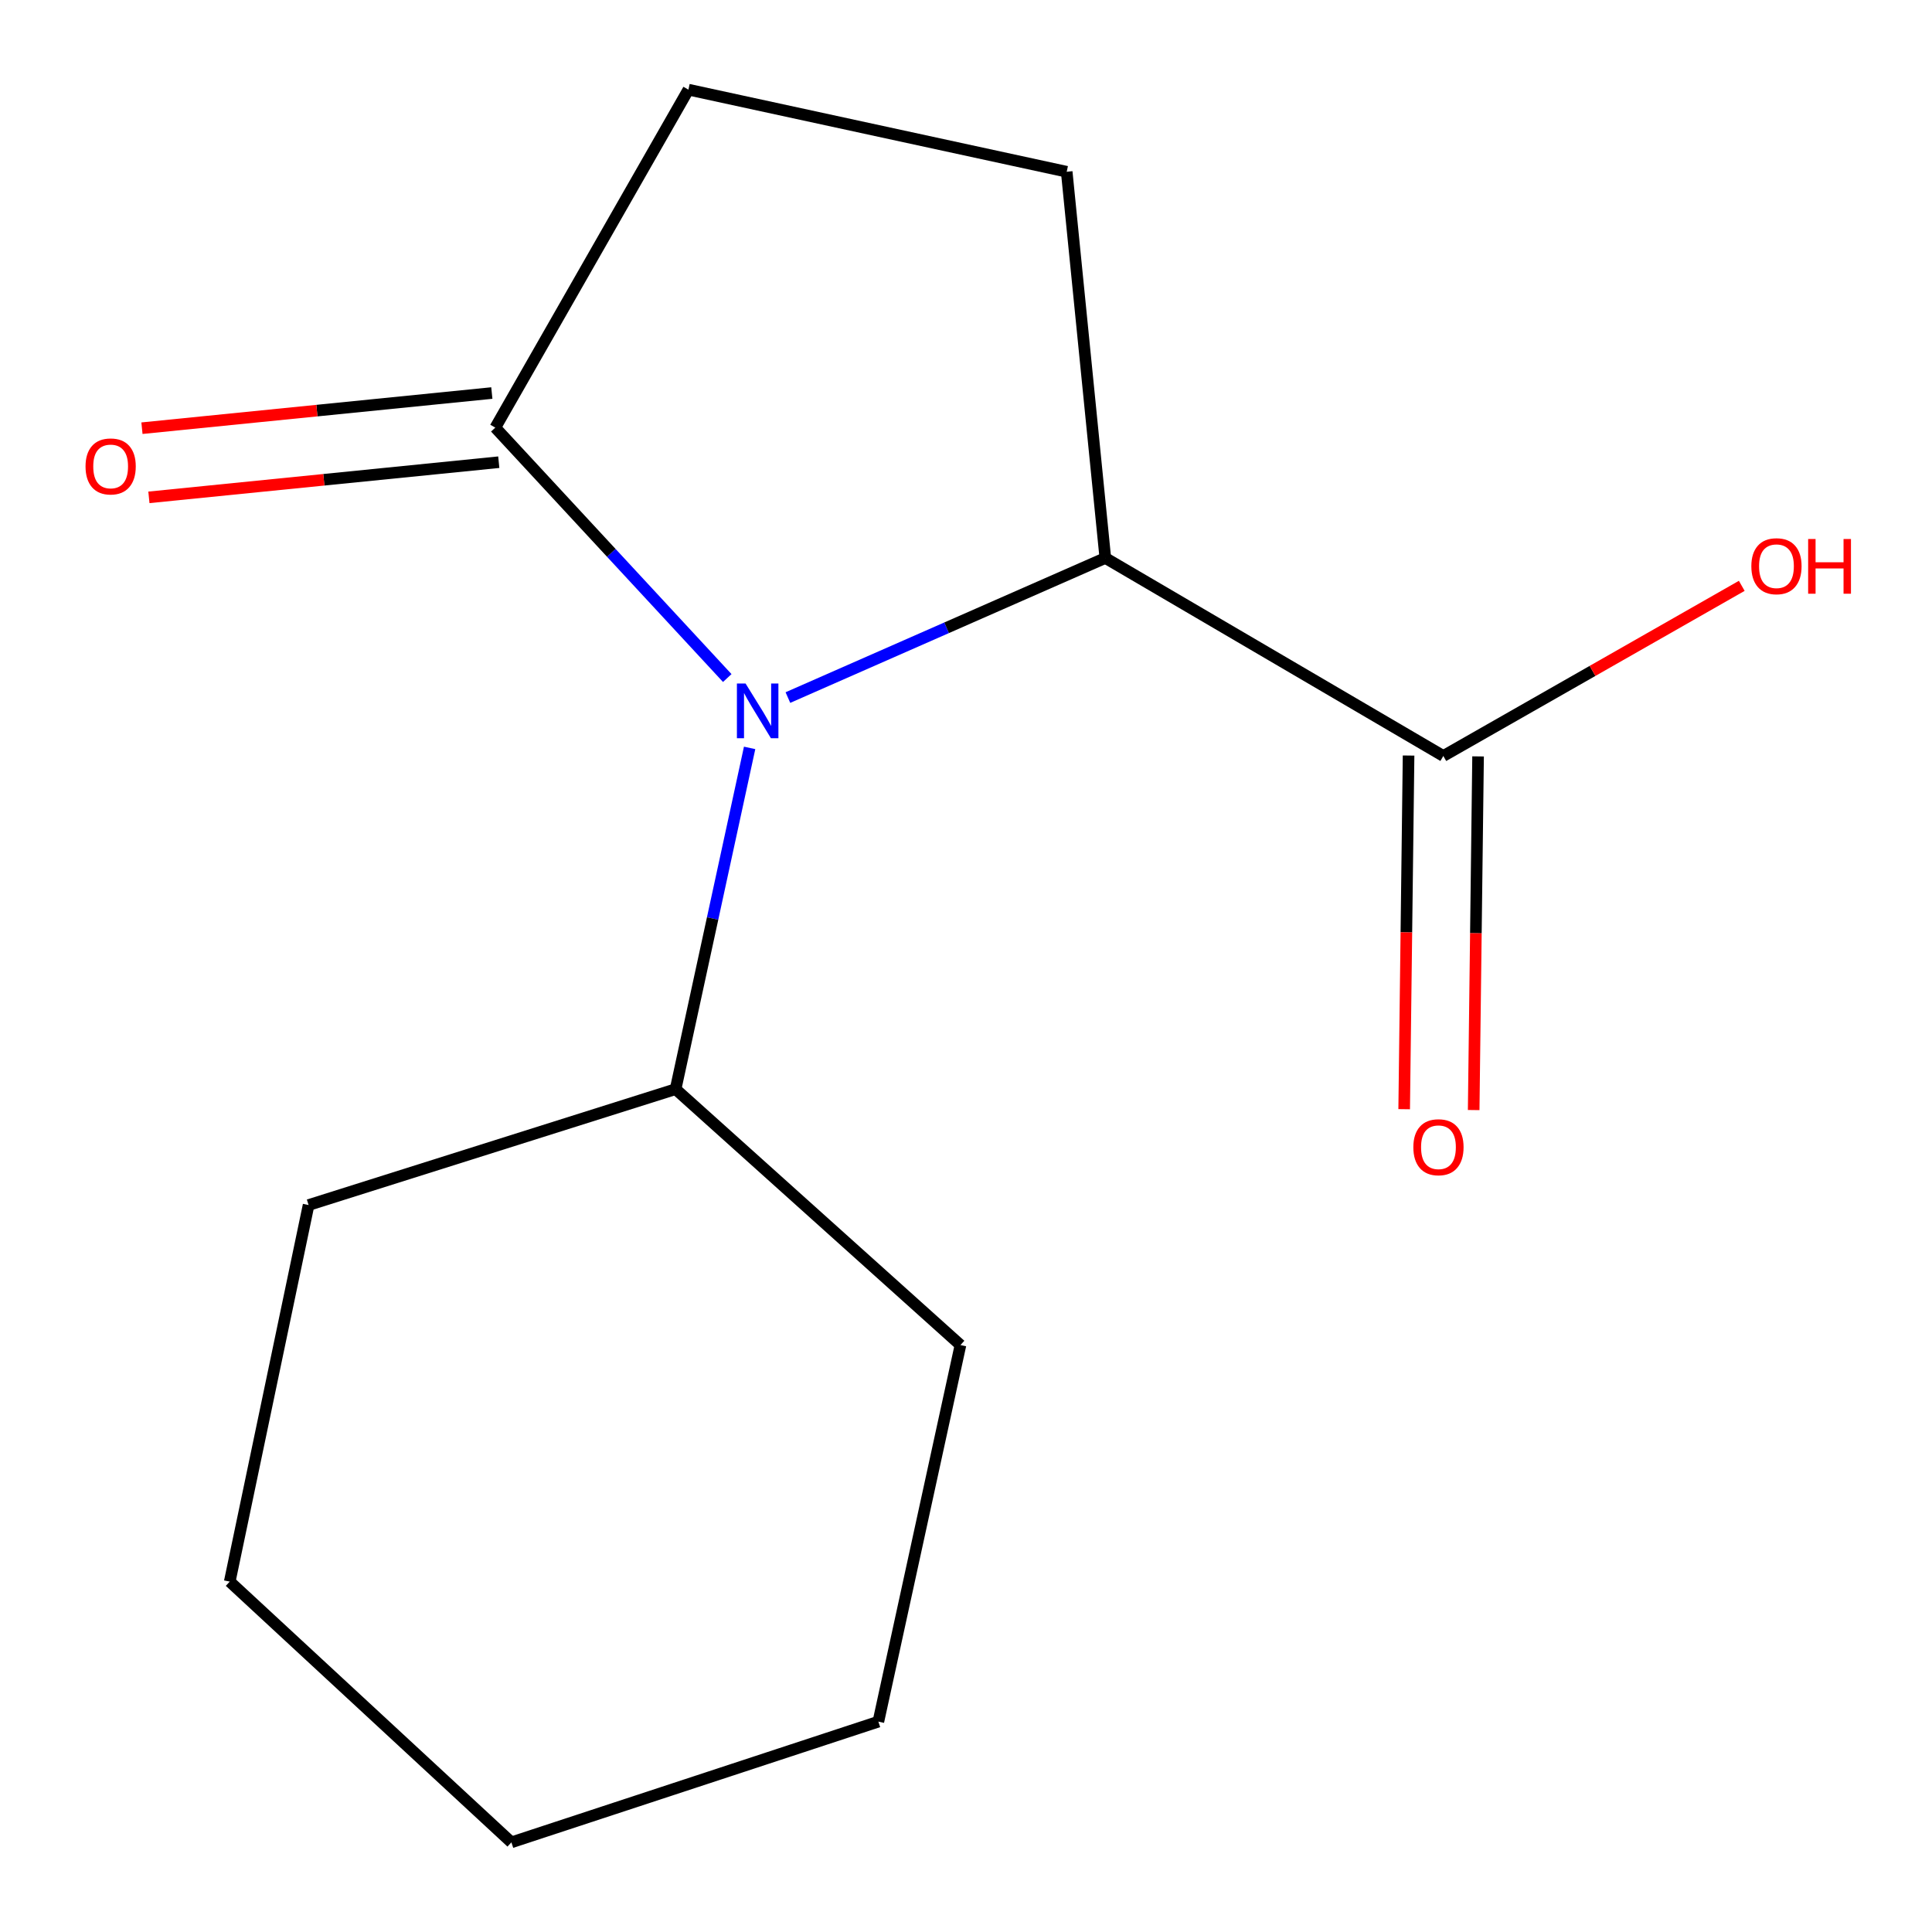 <?xml version='1.0' encoding='iso-8859-1'?>
<svg version='1.1' baseProfile='full'
              xmlns='http://www.w3.org/2000/svg'
                      xmlns:rdkit='http://www.rdkit.org/xml'
                      xmlns:xlink='http://www.w3.org/1999/xlink'
                  xml:space='preserve'
width='1000px' height='1000px' viewBox='0 0 1000 1000'>
<!-- END OF HEADER -->
<rect style='opacity:1.0;fill:#FFFFFF;stroke:none' width='1000' height='1000' x='0' y='0'> </rect>
<path class='bond-0' d='M 407.817,361.058 L 489.964,324.935' style='fill:none;fill-rule:evenodd;stroke:#0000FF;stroke-width:6px;stroke-linecap:butt;stroke-linejoin:miter;stroke-opacity:1' />
<path class='bond-0' d='M 489.964,324.935 L 572.111,288.812' style='fill:none;fill-rule:evenodd;stroke:#000000;stroke-width:6px;stroke-linecap:butt;stroke-linejoin:miter;stroke-opacity:1' />
<path class='bond-1' d='M 376.427,350.953 L 316.397,286.143' style='fill:none;fill-rule:evenodd;stroke:#0000FF;stroke-width:6px;stroke-linecap:butt;stroke-linejoin:miter;stroke-opacity:1' />
<path class='bond-1' d='M 316.397,286.143 L 256.368,221.334' style='fill:none;fill-rule:evenodd;stroke:#000000;stroke-width:6px;stroke-linecap:butt;stroke-linejoin:miter;stroke-opacity:1' />
<path class='bond-5' d='M 388.005,387.111 L 368.847,475.426' style='fill:none;fill-rule:evenodd;stroke:#0000FF;stroke-width:6px;stroke-linecap:butt;stroke-linejoin:miter;stroke-opacity:1' />
<path class='bond-5' d='M 368.847,475.426 L 349.689,563.74' style='fill:none;fill-rule:evenodd;stroke:#000000;stroke-width:6px;stroke-linecap:butt;stroke-linejoin:miter;stroke-opacity:1' />
<path class='bond-2' d='M 572.111,288.812 L 747.062,391.288' style='fill:none;fill-rule:evenodd;stroke:#000000;stroke-width:6px;stroke-linecap:butt;stroke-linejoin:miter;stroke-opacity:1' />
<path class='bond-3' d='M 572.111,288.812 L 552.123,88.896' style='fill:none;fill-rule:evenodd;stroke:#000000;stroke-width:6px;stroke-linecap:butt;stroke-linejoin:miter;stroke-opacity:1' />
<path class='bond-4' d='M 256.368,221.334 L 356.325,46.403' style='fill:none;fill-rule:evenodd;stroke:#000000;stroke-width:6px;stroke-linecap:butt;stroke-linejoin:miter;stroke-opacity:1' />
<path class='bond-6' d='M 254.569,203.435 L 164.022,212.534' style='fill:none;fill-rule:evenodd;stroke:#000000;stroke-width:6px;stroke-linecap:butt;stroke-linejoin:miter;stroke-opacity:1' />
<path class='bond-6' d='M 164.022,212.534 L 73.475,221.633' style='fill:none;fill-rule:evenodd;stroke:#FF0000;stroke-width:6px;stroke-linecap:butt;stroke-linejoin:miter;stroke-opacity:1' />
<path class='bond-6' d='M 258.166,239.232 L 167.619,248.331' style='fill:none;fill-rule:evenodd;stroke:#000000;stroke-width:6px;stroke-linecap:butt;stroke-linejoin:miter;stroke-opacity:1' />
<path class='bond-6' d='M 167.619,248.331 L 77.073,257.431' style='fill:none;fill-rule:evenodd;stroke:#FF0000;stroke-width:6px;stroke-linecap:butt;stroke-linejoin:miter;stroke-opacity:1' />
<path class='bond-7' d='M 729.074,391.064 L 727.936,482.59' style='fill:none;fill-rule:evenodd;stroke:#000000;stroke-width:6px;stroke-linecap:butt;stroke-linejoin:miter;stroke-opacity:1' />
<path class='bond-7' d='M 727.936,482.59 L 726.797,574.117' style='fill:none;fill-rule:evenodd;stroke:#FF0000;stroke-width:6px;stroke-linecap:butt;stroke-linejoin:miter;stroke-opacity:1' />
<path class='bond-7' d='M 765.049,391.511 L 763.911,483.038' style='fill:none;fill-rule:evenodd;stroke:#000000;stroke-width:6px;stroke-linecap:butt;stroke-linejoin:miter;stroke-opacity:1' />
<path class='bond-7' d='M 763.911,483.038 L 762.772,574.564' style='fill:none;fill-rule:evenodd;stroke:#FF0000;stroke-width:6px;stroke-linecap:butt;stroke-linejoin:miter;stroke-opacity:1' />
<path class='bond-8' d='M 747.062,391.288 L 824.297,347.258' style='fill:none;fill-rule:evenodd;stroke:#000000;stroke-width:6px;stroke-linecap:butt;stroke-linejoin:miter;stroke-opacity:1' />
<path class='bond-8' d='M 824.297,347.258 L 901.532,303.229' style='fill:none;fill-rule:evenodd;stroke:#FF0000;stroke-width:6px;stroke-linecap:butt;stroke-linejoin:miter;stroke-opacity:1' />
<path class='bond-14' d='M 552.123,88.896 L 356.325,46.403' style='fill:none;fill-rule:evenodd;stroke:#000000;stroke-width:6px;stroke-linecap:butt;stroke-linejoin:miter;stroke-opacity:1' />
<path class='bond-9' d='M 349.689,563.74 L 159.728,623.723' style='fill:none;fill-rule:evenodd;stroke:#000000;stroke-width:6px;stroke-linecap:butt;stroke-linejoin:miter;stroke-opacity:1' />
<path class='bond-10' d='M 349.689,563.74 L 497.138,696.198' style='fill:none;fill-rule:evenodd;stroke:#000000;stroke-width:6px;stroke-linecap:butt;stroke-linejoin:miter;stroke-opacity:1' />
<path class='bond-12' d='M 159.728,623.723 L 118.913,818.642' style='fill:none;fill-rule:evenodd;stroke:#000000;stroke-width:6px;stroke-linecap:butt;stroke-linejoin:miter;stroke-opacity:1' />
<path class='bond-11' d='M 497.138,696.198 L 454.644,891.116' style='fill:none;fill-rule:evenodd;stroke:#000000;stroke-width:6px;stroke-linecap:butt;stroke-linejoin:miter;stroke-opacity:1' />
<path class='bond-13' d='M 454.644,891.116 L 264.702,953.597' style='fill:none;fill-rule:evenodd;stroke:#000000;stroke-width:6px;stroke-linecap:butt;stroke-linejoin:miter;stroke-opacity:1' />
<path class='bond-15' d='M 118.913,818.642 L 264.702,953.597' style='fill:none;fill-rule:evenodd;stroke:#000000;stroke-width:6px;stroke-linecap:butt;stroke-linejoin:miter;stroke-opacity:1' />
<path  class='atom-0' d='M 385.903 353.782
L 395.183 368.782
Q 396.103 370.262, 397.583 372.942
Q 399.063 375.622, 399.143 375.782
L 399.143 353.782
L 402.903 353.782
L 402.903 382.102
L 399.023 382.102
L 389.063 365.702
Q 387.903 363.782, 386.663 361.582
Q 385.463 359.382, 385.103 358.702
L 385.103 382.102
L 381.423 382.102
L 381.423 353.782
L 385.903 353.782
' fill='#0000FF'/>
<path  class='atom-7' d='M 44.272 241.421
Q 44.272 234.621, 47.632 230.821
Q 50.992 227.021, 57.272 227.021
Q 63.551 227.021, 66.912 230.821
Q 70.272 234.621, 70.272 241.421
Q 70.272 248.301, 66.871 252.221
Q 63.471 256.101, 57.272 256.101
Q 51.032 256.101, 47.632 252.221
Q 44.272 248.341, 44.272 241.421
M 57.272 252.901
Q 61.592 252.901, 63.911 250.021
Q 66.272 247.101, 66.272 241.421
Q 66.272 235.861, 63.911 233.061
Q 61.592 230.221, 57.272 230.221
Q 52.952 230.221, 50.592 233.021
Q 48.272 235.821, 48.272 241.421
Q 48.272 247.141, 50.592 250.021
Q 52.952 252.901, 57.272 252.901
' fill='#FF0000'/>
<path  class='atom-8' d='M 731.543 593.802
Q 731.543 587.002, 734.903 583.202
Q 738.263 579.402, 744.543 579.402
Q 750.823 579.402, 754.183 583.202
Q 757.543 587.002, 757.543 593.802
Q 757.543 600.682, 754.143 604.602
Q 750.743 608.482, 744.543 608.482
Q 738.303 608.482, 734.903 604.602
Q 731.543 600.722, 731.543 593.802
M 744.543 605.282
Q 748.863 605.282, 751.183 602.402
Q 753.543 599.482, 753.543 593.802
Q 753.543 588.242, 751.183 585.442
Q 748.863 582.602, 744.543 582.602
Q 740.223 582.602, 737.863 585.402
Q 735.543 588.202, 735.543 593.802
Q 735.543 599.522, 737.863 602.402
Q 740.223 605.282, 744.543 605.282
' fill='#FF0000'/>
<path  class='atom-9' d='M 906.494 293.069
Q 906.494 286.269, 909.854 282.469
Q 913.214 278.669, 919.494 278.669
Q 925.774 278.669, 929.134 282.469
Q 932.494 286.269, 932.494 293.069
Q 932.494 299.949, 929.094 303.869
Q 925.694 307.749, 919.494 307.749
Q 913.254 307.749, 909.854 303.869
Q 906.494 299.989, 906.494 293.069
M 919.494 304.549
Q 923.814 304.549, 926.134 301.669
Q 928.494 298.749, 928.494 293.069
Q 928.494 287.509, 926.134 284.709
Q 923.814 281.869, 919.494 281.869
Q 915.174 281.869, 912.814 284.669
Q 910.494 287.469, 910.494 293.069
Q 910.494 298.789, 912.814 301.669
Q 915.174 304.549, 919.494 304.549
' fill='#FF0000'/>
<path  class='atom-9' d='M 935.894 278.989
L 939.734 278.989
L 939.734 291.029
L 954.214 291.029
L 954.214 278.989
L 958.054 278.989
L 958.054 307.309
L 954.214 307.309
L 954.214 294.229
L 939.734 294.229
L 939.734 307.309
L 935.894 307.309
L 935.894 278.989
' fill='#FF0000'/>
</svg>
